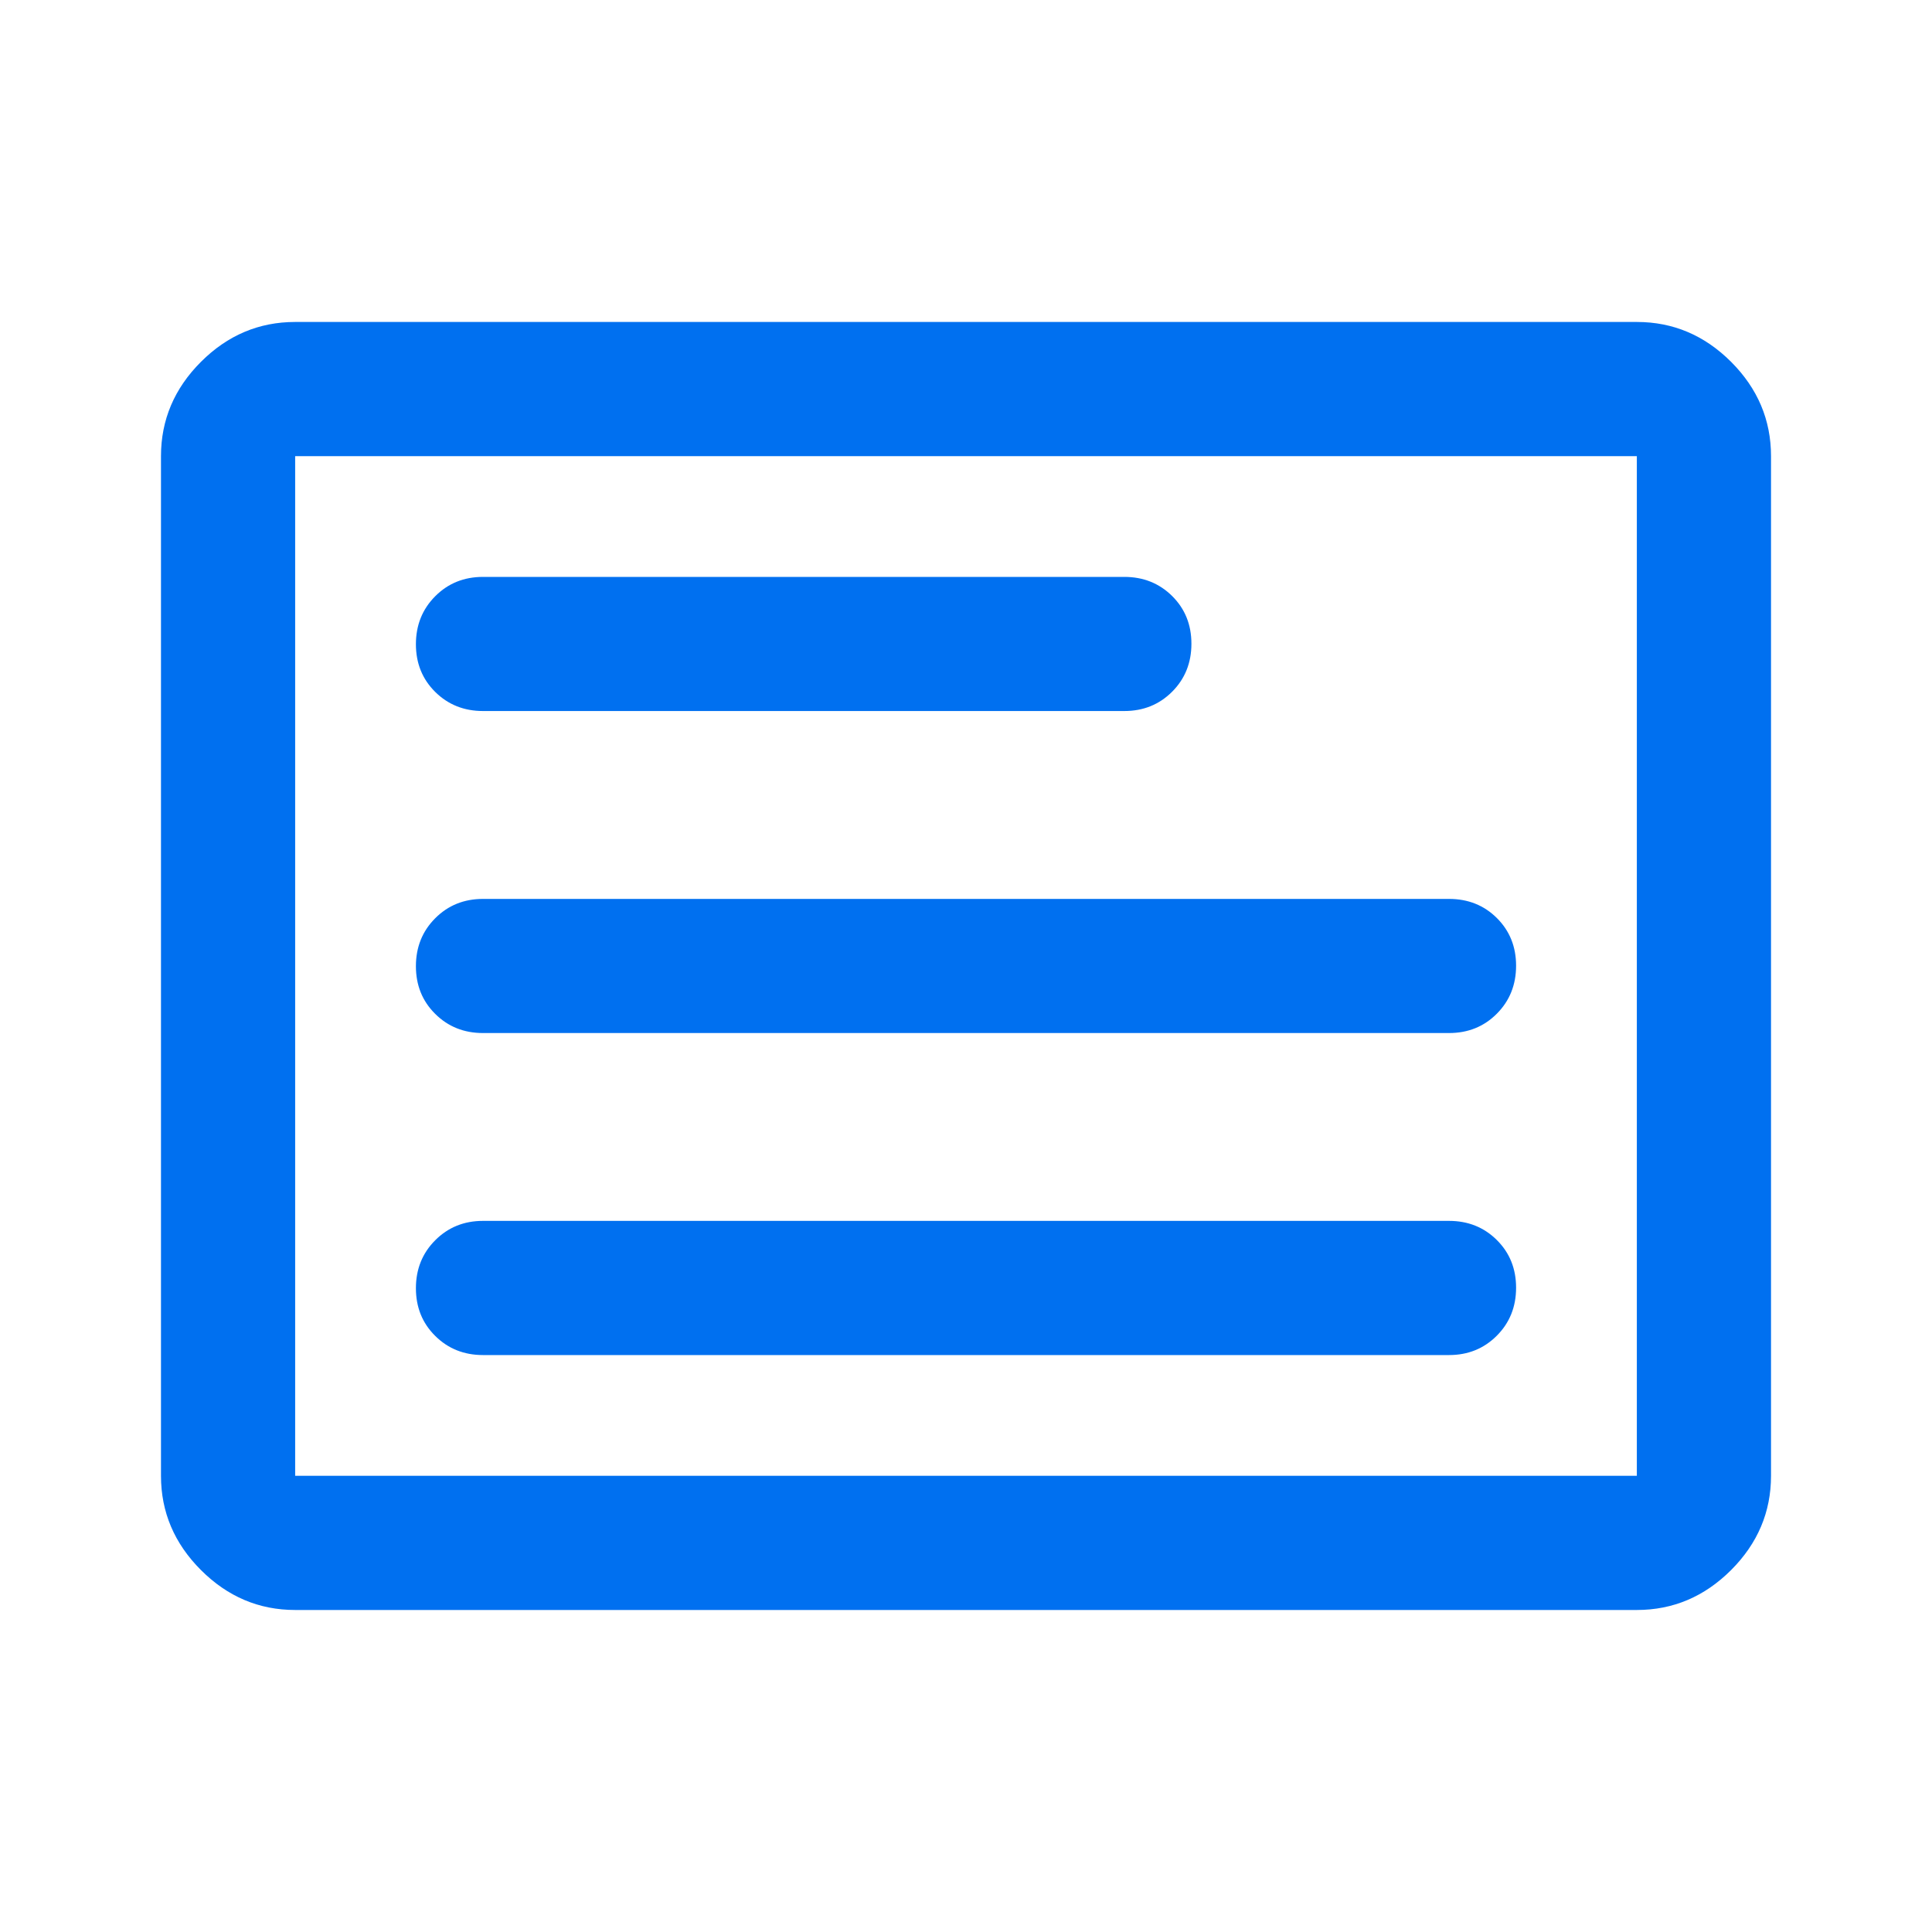 <?xml version="1.0" encoding="UTF-8"?><svg width="40" height="40" viewBox="0 0 40 40" fill="none" xmlns="http://www.w3.org/2000/svg">
<path d="M6.111 33.333C5.361 33.333 4.711 33.057 4.16 32.506C3.609 31.955 3.333 31.305 3.333 30.555V9.444C3.333 8.694 3.609 8.043 4.16 7.492C4.711 6.941 5.361 6.666 6.111 6.666H33.889C34.639 6.666 35.289 6.941 35.841 7.492C36.391 8.043 36.667 8.694 36.667 9.444V30.555C36.667 31.305 36.391 31.955 35.841 32.506C35.289 33.057 34.639 33.333 33.889 33.333H6.111ZM6.111 30.555H33.889V9.444H6.111V30.555ZM10 28.055H30C30.394 28.055 30.724 27.921 30.99 27.654C31.256 27.387 31.389 27.056 31.389 26.661C31.389 26.266 31.256 25.937 30.99 25.673C30.724 25.409 30.394 25.277 30 25.277H10C9.607 25.277 9.277 25.411 9.011 25.678C8.744 25.945 8.611 26.276 8.611 26.671C8.611 27.066 8.744 27.395 9.011 27.659C9.277 27.923 9.607 28.055 10 28.055ZM10 21.388H30C30.394 21.388 30.724 21.255 30.99 20.988C31.256 20.721 31.389 20.389 31.389 19.994C31.389 19.6 31.256 19.27 30.99 19.006C30.724 18.742 30.394 18.611 30 18.611H10C9.607 18.611 9.277 18.744 9.011 19.011C8.744 19.278 8.611 19.609 8.611 20.004C8.611 20.399 8.744 20.728 9.011 20.992C9.277 21.256 9.607 21.388 10 21.388ZM10 14.721H23.278C23.671 14.721 24.001 14.588 24.268 14.321C24.534 14.054 24.667 13.723 24.667 13.328C24.667 12.933 24.534 12.604 24.268 12.34C24.001 12.076 23.671 11.944 23.278 11.944H10C9.607 11.944 9.277 12.077 9.011 12.344C8.744 12.612 8.611 12.943 8.611 13.338C8.611 13.732 8.744 14.062 9.011 14.326C9.277 14.589 9.607 14.721 10 14.721Z" fill="#0070F0"/>
</svg>
